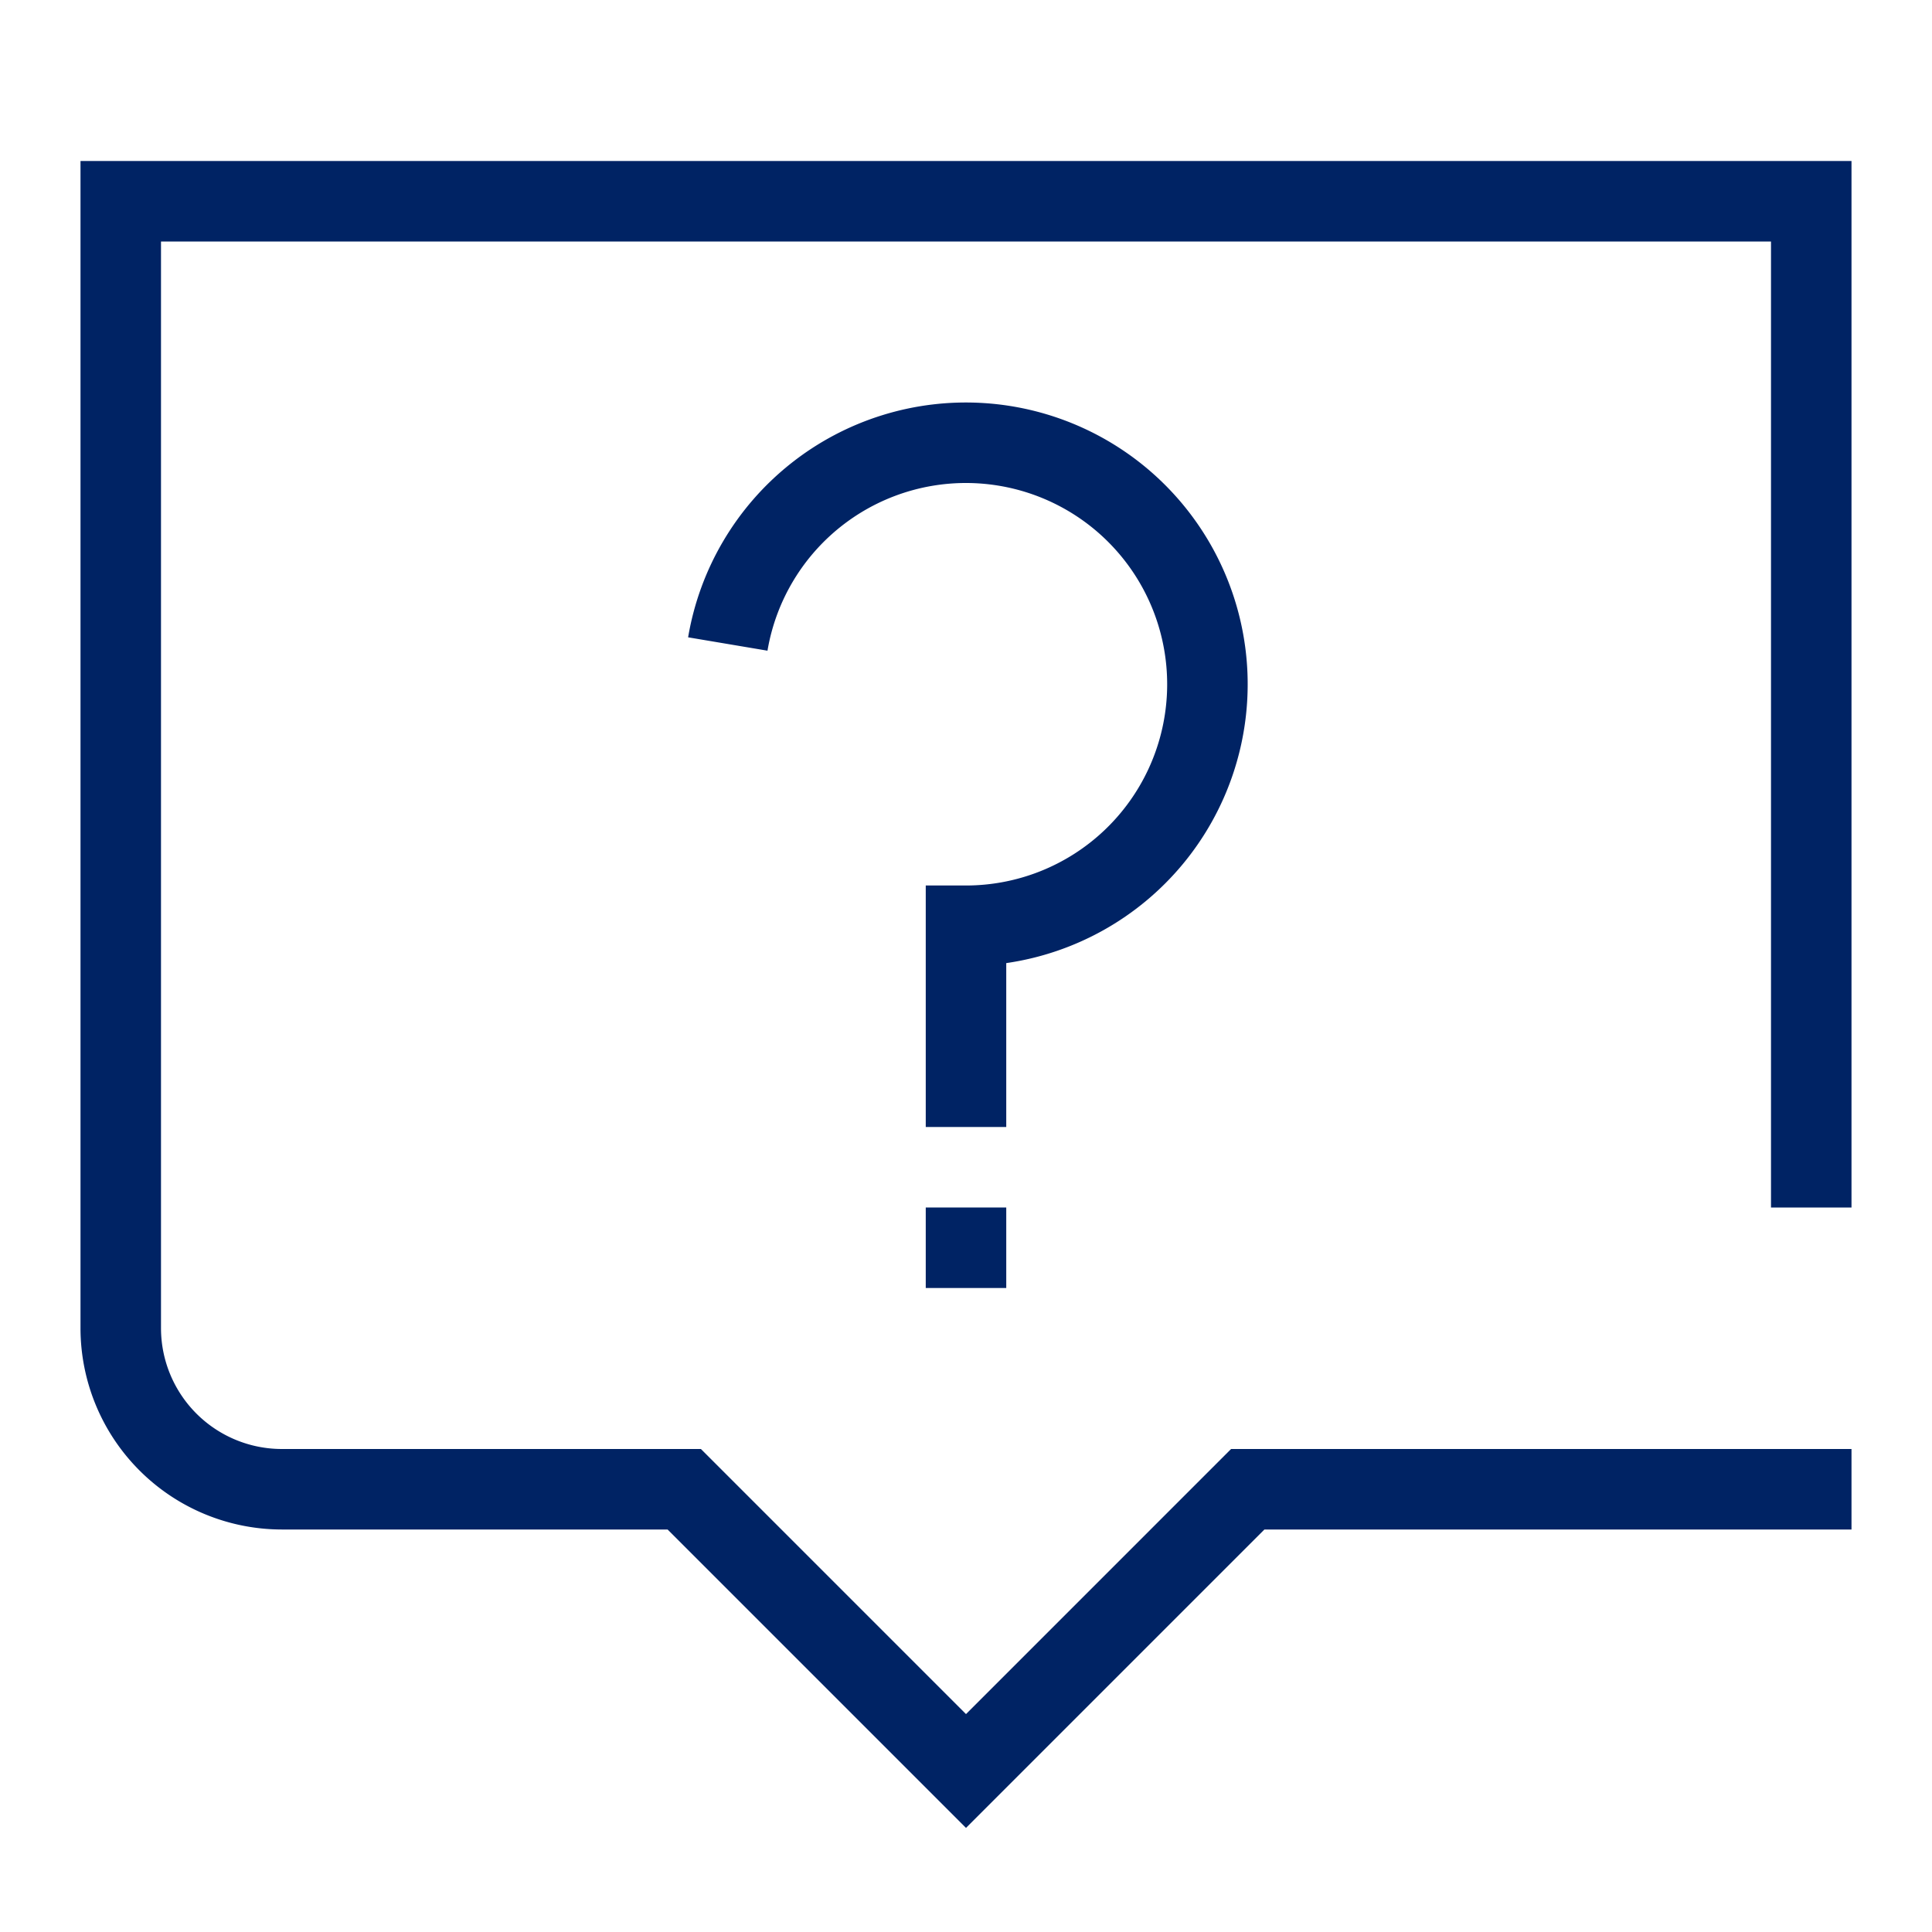 <?xml version="1.0" encoding="UTF-8"?>
<svg xmlns="http://www.w3.org/2000/svg" id="Icon" viewBox="0 0 24 24">
  <title>GEZE_picto_FAQ</title>
  <path d="M1,16.5A2.503,2.503,0,0,0,3.5,19H8.293L12,22.707,15.707,19H23V18H15.293L12,21.293,8.707,18H3.5A1.502,1.502,0,0,1,2,16.5V3H22V15h1V2H1Z" fill="#002364"></path>
  <path d="M12.5,11.964A3.5,3.5,0,1,0,8.548,7.917l.986.166A2.5,2.5,0,1,1,12,11h-.5v3h1Z" fill="#002364"></path>
  <rect x="11.5" y="15" width="1" height="1" fill="#002364"></rect>
</svg>
